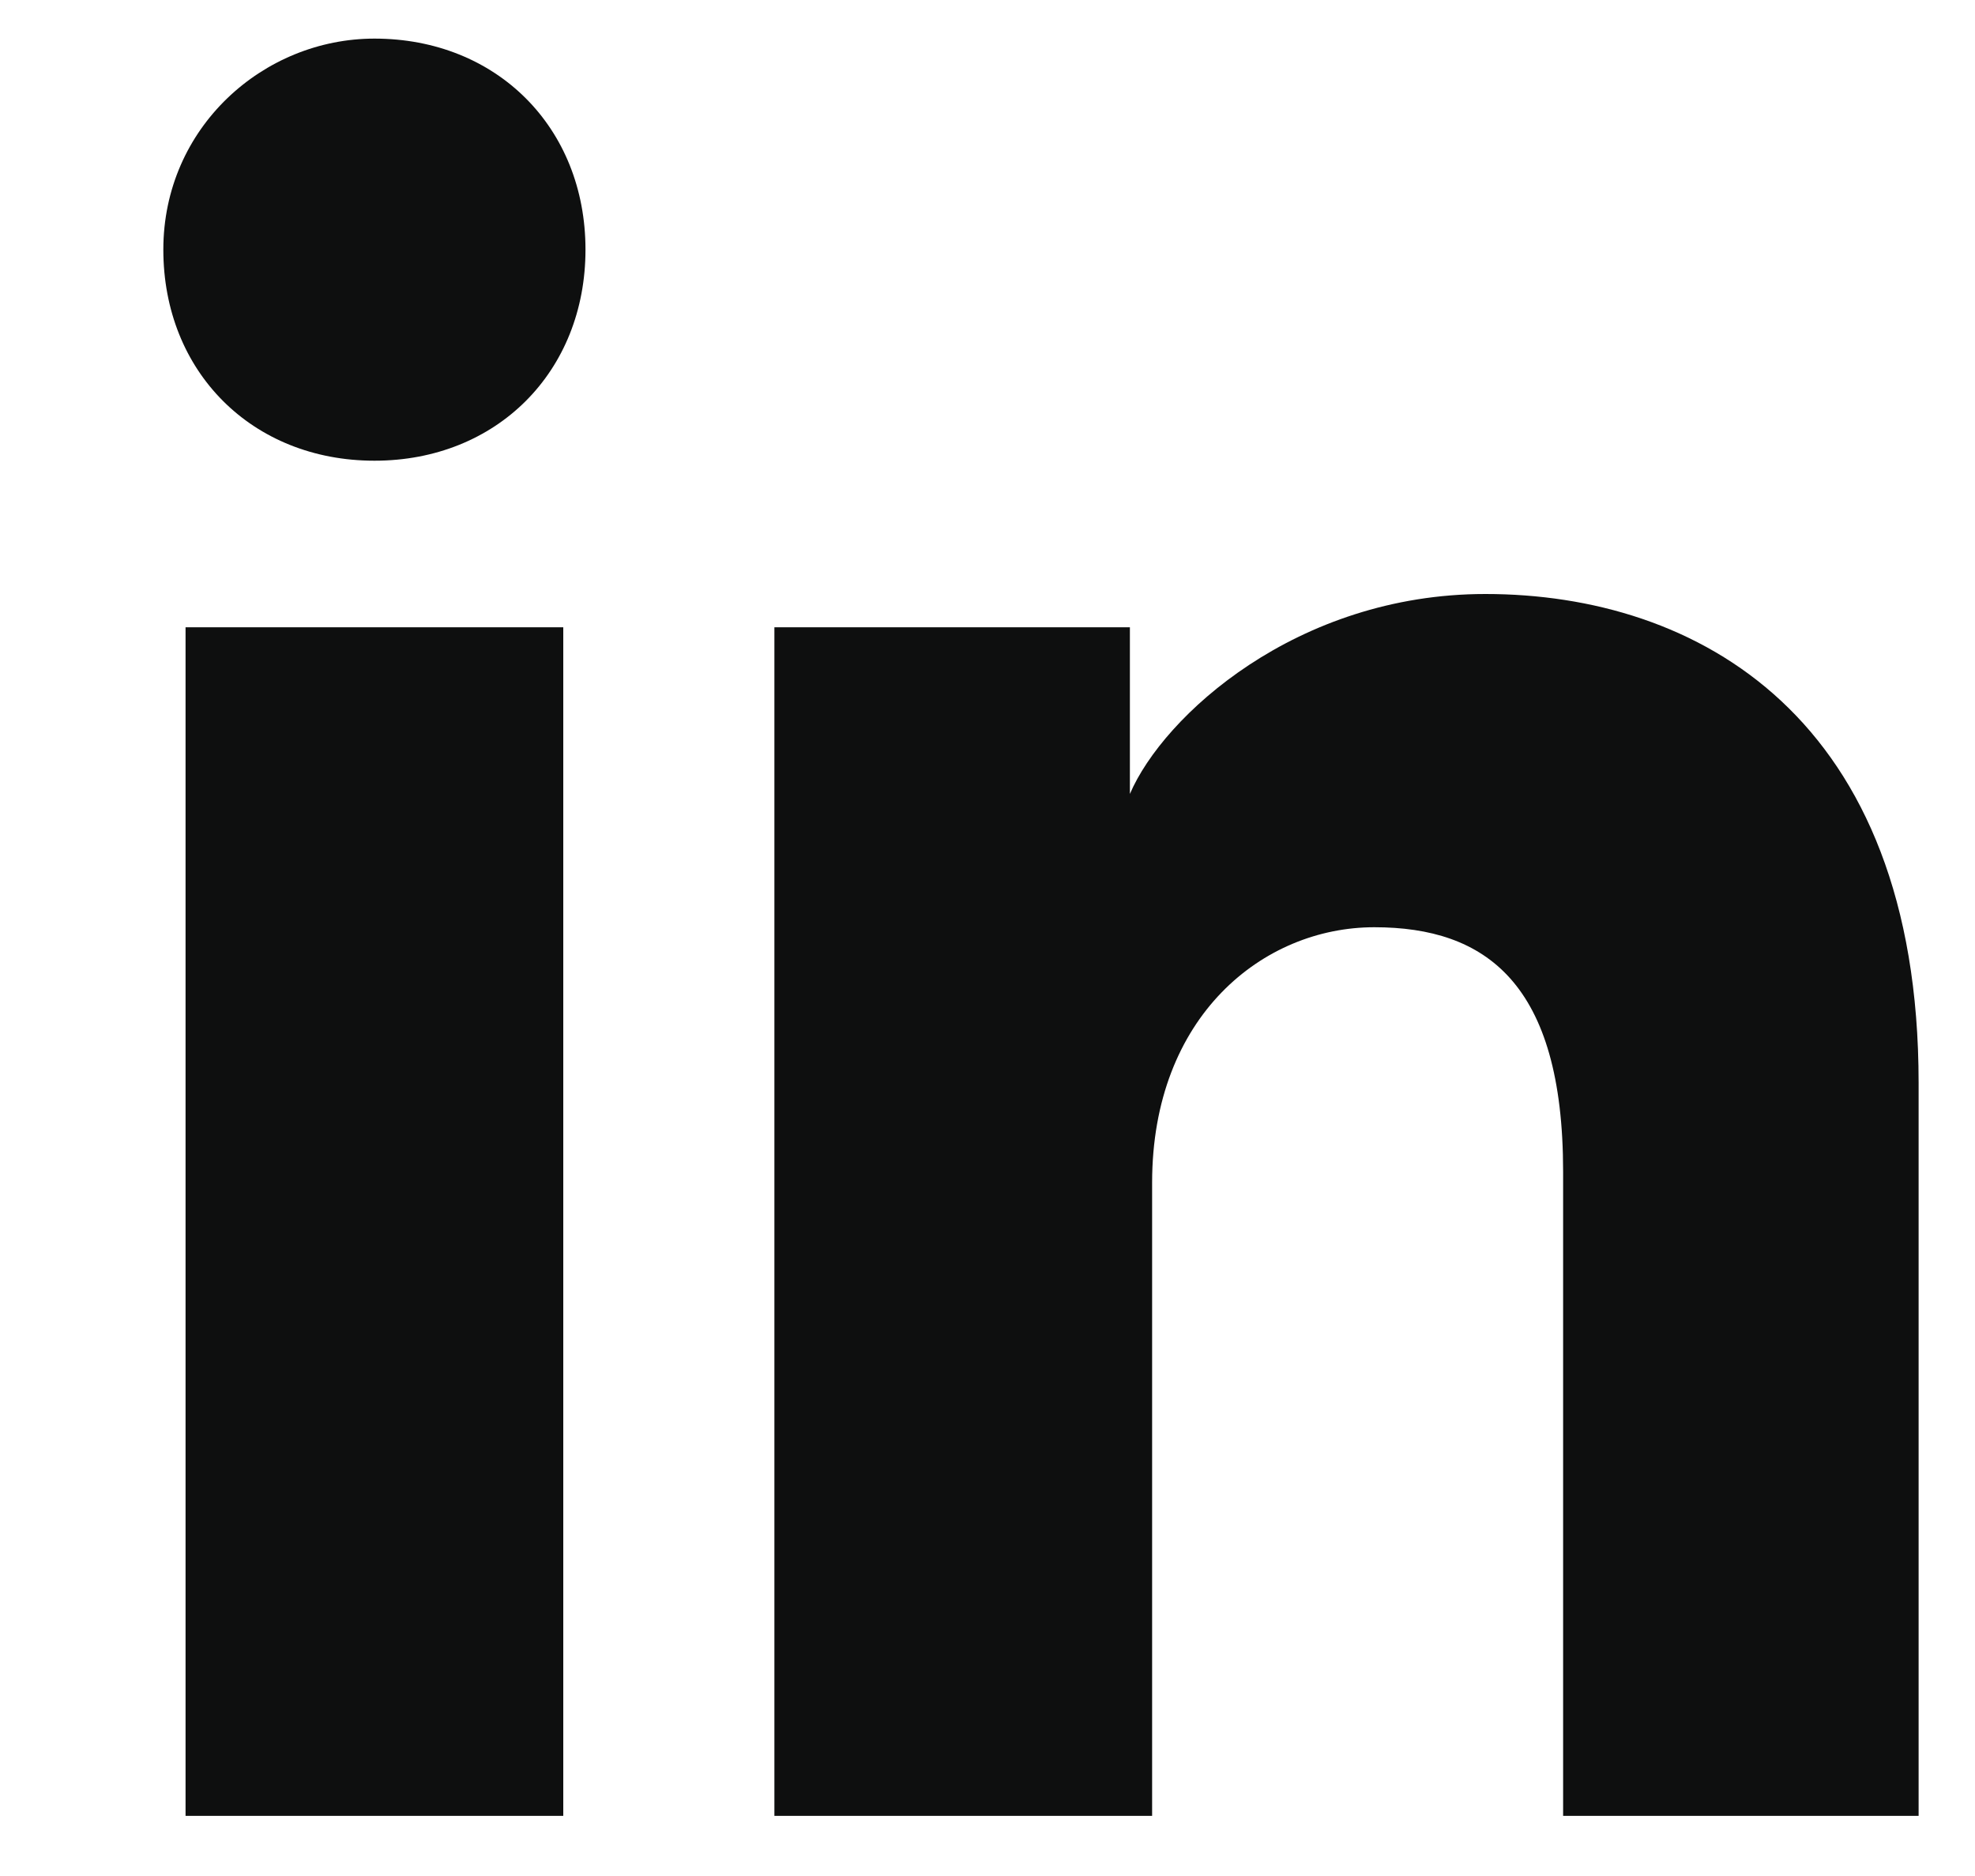 <svg width="20" height="19" viewBox="0 0 20 19" fill="none" xmlns="http://www.w3.org/2000/svg">
<g clip-path="url(#clip0_4566_110532)">
<path d="M5.704 18.391H1.879V6.353H5.704V18.391ZM3.792 4.666C2.554 4.666 1.654 3.766 1.654 2.528C1.654 1.291 2.667 0.391 3.792 0.391C5.029 0.391 5.929 1.291 5.929 2.528C5.929 3.766 5.029 4.666 3.792 4.666ZM19.654 18.391H15.829V11.866C15.829 9.953 15.042 9.391 13.917 9.391C12.792 9.391 11.667 10.291 11.667 11.978V18.391H7.842V6.353H11.442V8.041C11.779 7.253 13.129 6.016 15.042 6.016C17.179 6.016 19.429 7.253 19.429 10.966V18.391H19.654Z" fill="#0E0F0F"/>
</g>
<defs>
<clipPath id="clip0_4566_110532">
<rect width="19.125" height="18" fill="white" transform="translate(0.875 0.391)"/>
</clipPath>
</defs>
</svg>
